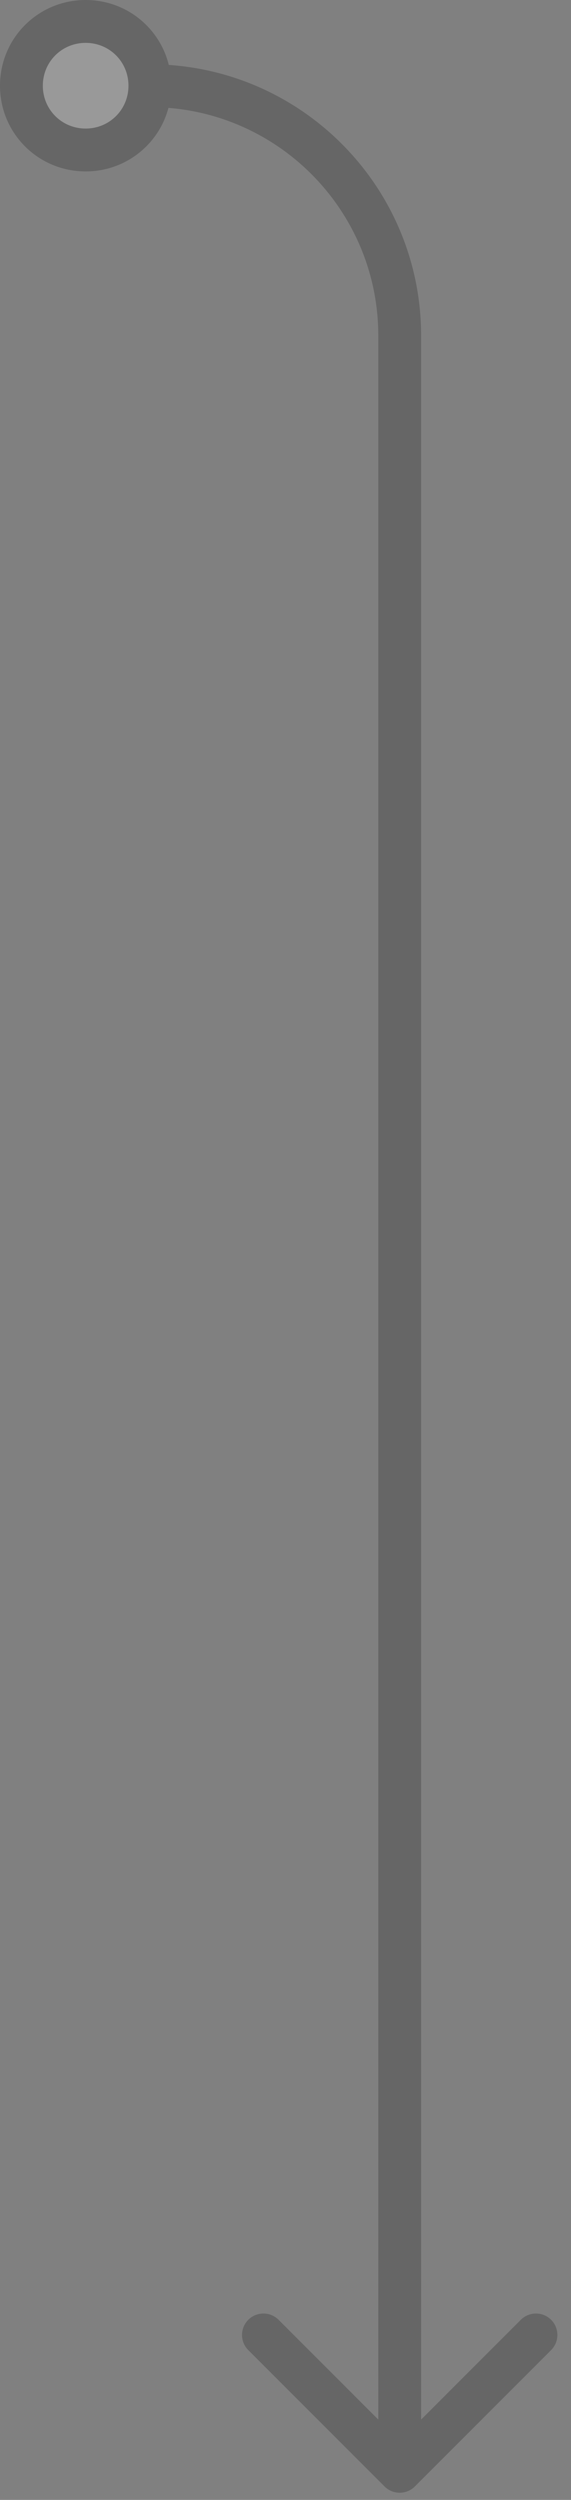 <svg width="40" height="175" viewBox="0 0 40 175" fill="none" xmlns="http://www.w3.org/2000/svg">
<rect x="0" y="0" width="40" height="175" fill="#808080" stroke="none"/>
<g opacity="0.2">
<path d="M6 1.5C3.5 1.5 1.5 3.5 1.5 6C1.5 8.5 3.5 10.5 6 10.5C8.5 10.5 10.5 8.5 10.5 6C10.5 3.5 8.5 1.5 6 1.5Z" fill="white"/>
<path d="M26.939 174.061C27.525 174.646 28.475 174.646 29.061 174.061L38.607 164.515C39.192 163.929 39.192 162.979 38.607 162.393C38.021 161.808 37.071 161.808 36.485 162.393L28 170.879L19.515 162.393C18.929 161.808 17.979 161.808 17.393 162.393C16.808 162.979 16.808 163.929 17.393 164.515L26.939 174.061ZM3 6C3 4.328 4.328 3 6 3V0C2.672 0 0 2.672 0 6H3ZM6 3C7.672 3 9 4.328 9 6H12C12 2.672 9.328 0 6 0V3ZM9 6C9 7.672 7.672 9 6 9V12C9.328 12 12 9.328 12 6H9ZM6 9C4.328 9 3 7.672 3 6H0C0 9.328 2.672 12 6 12V9ZM26.5 23.5V173H29.5V23.5H26.5ZM10.5 7.5C19.337 7.5 26.5 14.663 26.5 23.5H29.5C29.5 13.007 20.993 4.5 10.5 4.5V7.5Z" fill="black"/>
</g>
</svg>
